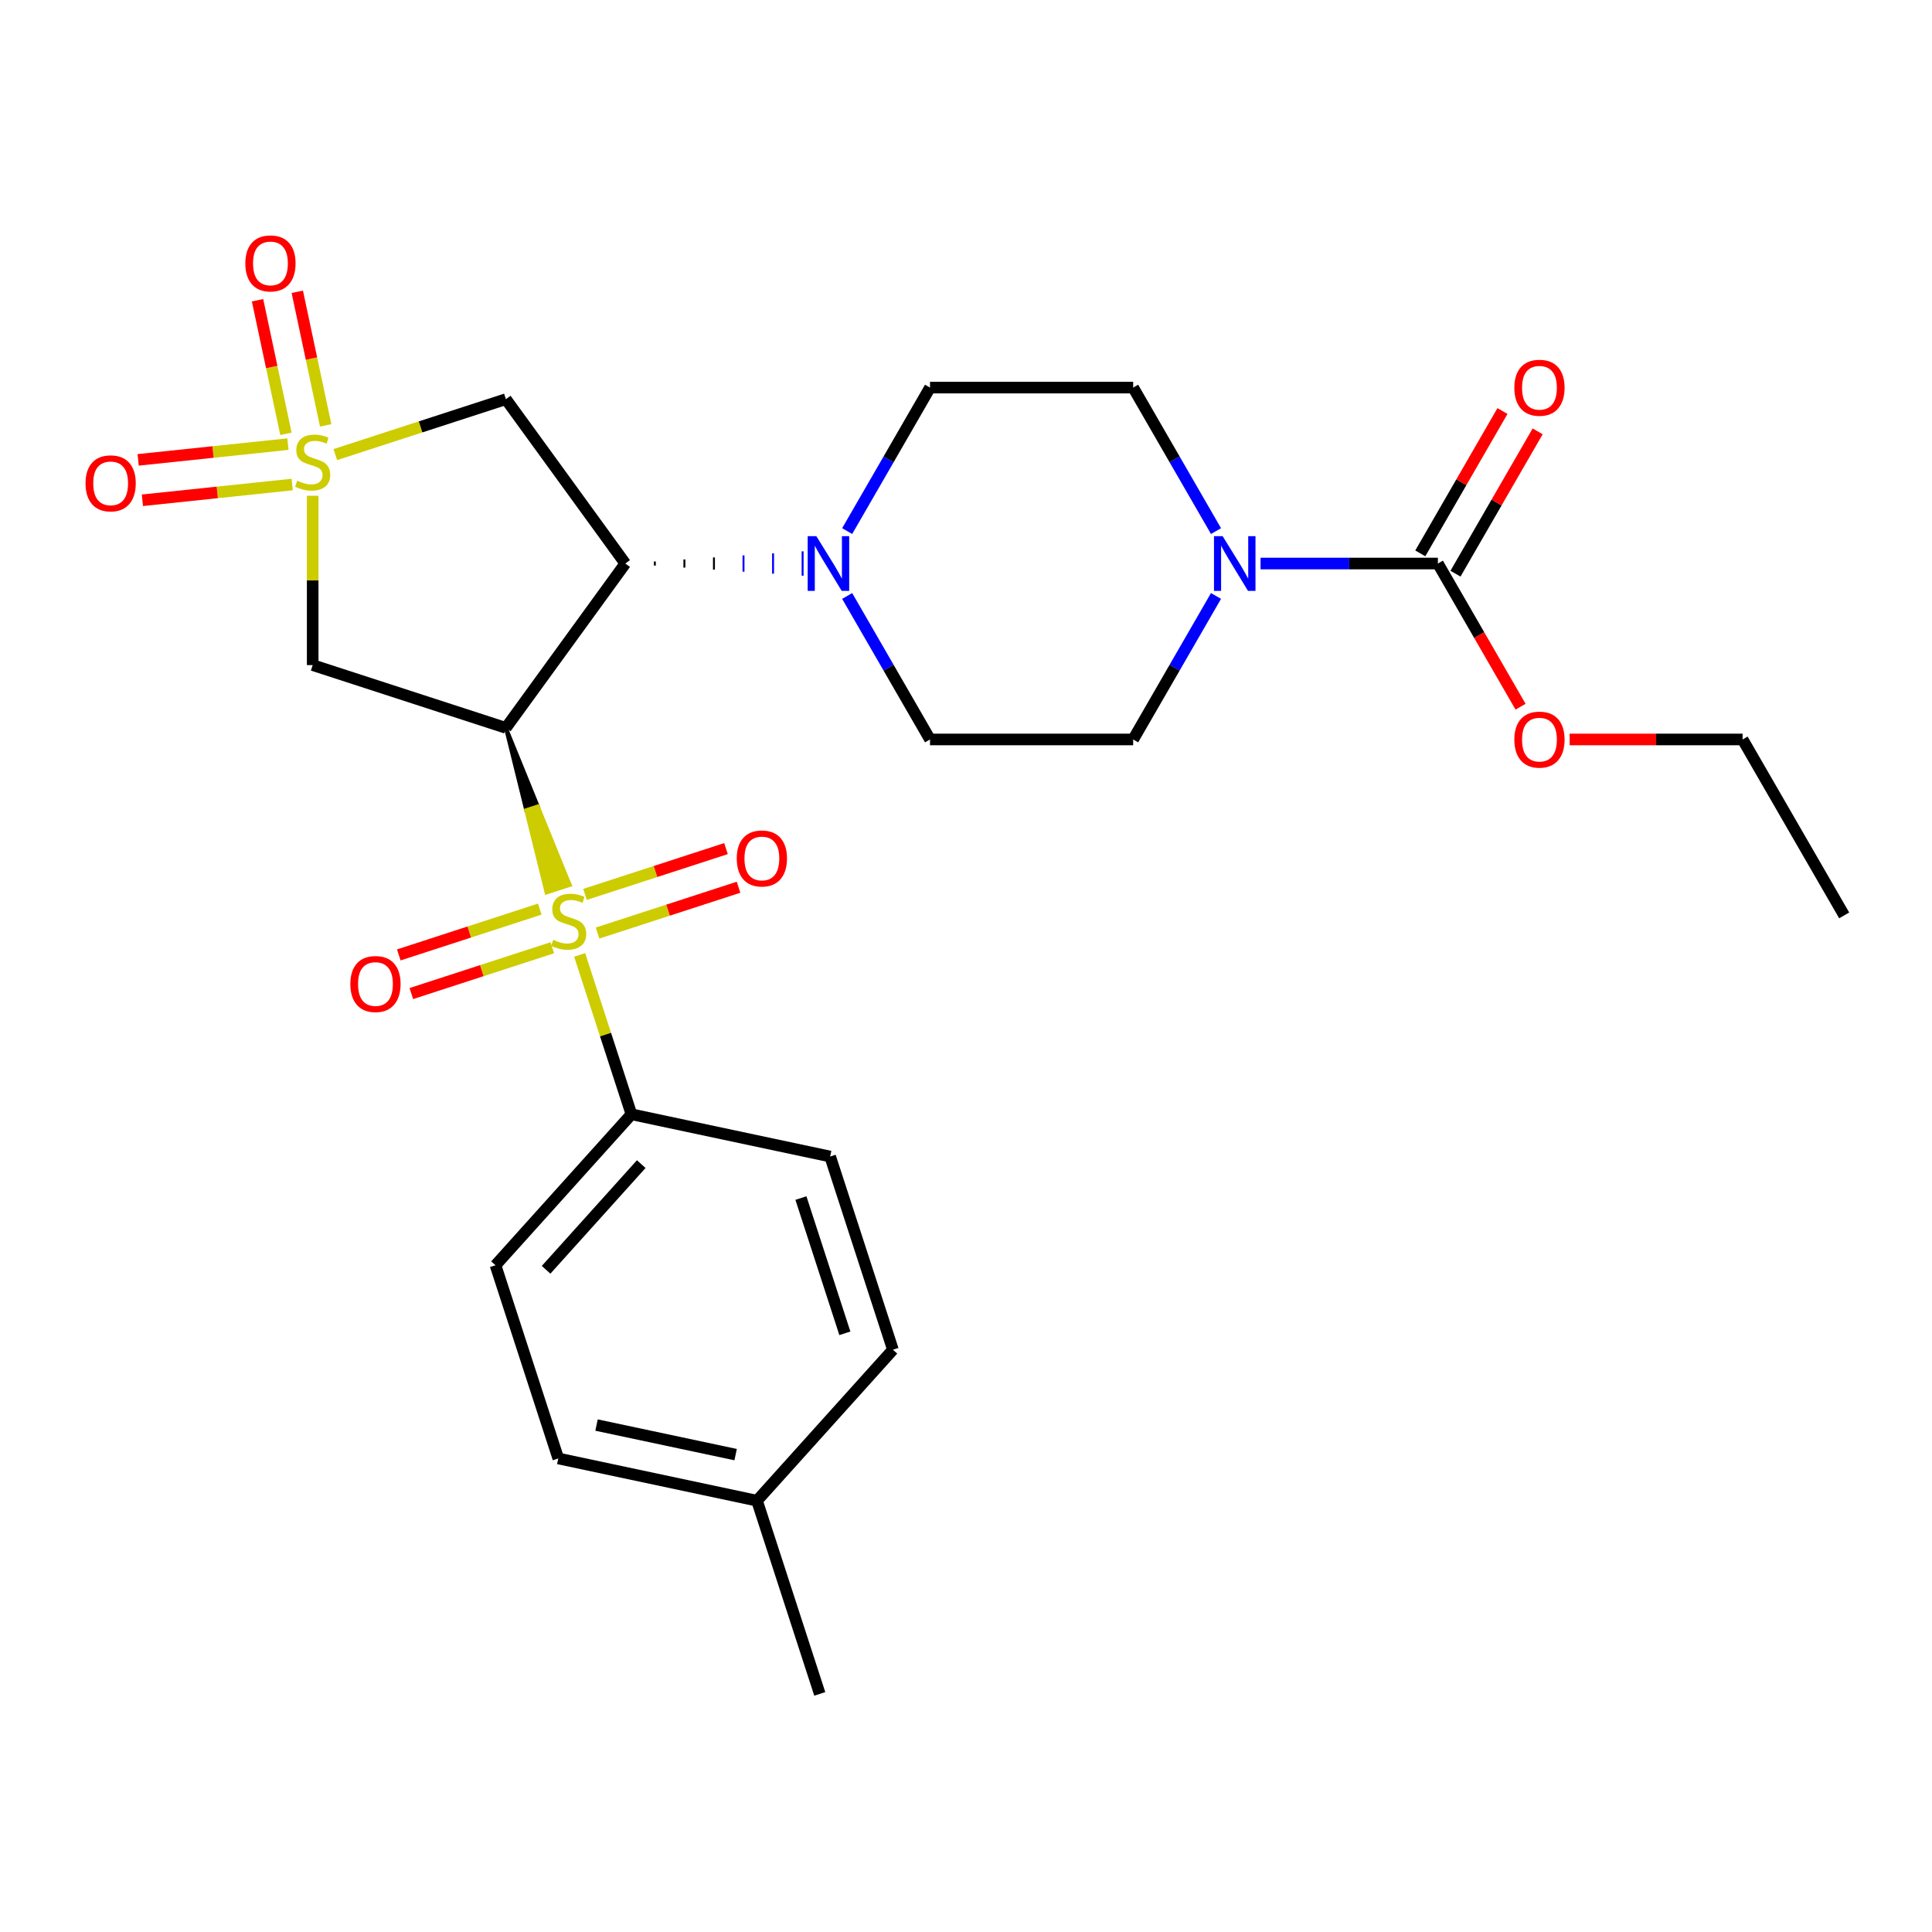 <?xml version='1.0' encoding='iso-8859-1'?>
<svg version='1.1' baseProfile='full'
              xmlns='http://www.w3.org/2000/svg'
                      xmlns:rdkit='http://www.rdkit.org/xml'
                      xmlns:xlink='http://www.w3.org/1999/xlink'
                  xml:space='preserve'
width='1000px' height='1000px' viewBox='0 0 1000 1000'>
<!-- END OF HEADER -->
<rect style='opacity:1.0;fill:#FFFFFF;stroke:none' width='1000' height='1000' x='0' y='0'> </rect>
<path class='bond-0' d='M 261.846,376.748 L 272.372,419.35 L 278.372,417.4 Z' style='fill:#000000;fill-rule:evenodd;fill-opacity:1;stroke:#000000;stroke-width:2px;stroke-linecap:butt;stroke-linejoin:miter;stroke-opacity:1;' />
<path class='bond-0' d='M 272.372,419.35 L 294.897,458.052 L 282.897,461.951 Z' style='fill:#CCCC00;fill-rule:evenodd;fill-opacity:1;stroke:#CCCC00;stroke-width:2px;stroke-linecap:butt;stroke-linejoin:miter;stroke-opacity:1;' />
<path class='bond-0' d='M 272.372,419.35 L 278.372,417.4 L 294.897,458.052 Z' style='fill:#CCCC00;fill-rule:evenodd;fill-opacity:1;stroke:#CCCC00;stroke-width:2px;stroke-linecap:butt;stroke-linejoin:miter;stroke-opacity:1;' />
<path class='bond-8' d='M 300.028,494.259 L 313.43,535.506' style='fill:none;fill-rule:evenodd;stroke:#CCCC00;stroke-width:6px;stroke-linecap:butt;stroke-linejoin:miter;stroke-opacity:1' />
<path class='bond-8' d='M 313.43,535.506 L 326.832,576.753' style='fill:none;fill-rule:evenodd;stroke:#000000;stroke-width:6px;stroke-linecap:butt;stroke-linejoin:miter;stroke-opacity:1' />
<path class='bond-11' d='M 279.381,470.555 L 242.895,482.41' style='fill:none;fill-rule:evenodd;stroke:#CCCC00;stroke-width:6px;stroke-linecap:butt;stroke-linejoin:miter;stroke-opacity:1' />
<path class='bond-11' d='M 242.895,482.41 L 206.408,494.265' style='fill:none;fill-rule:evenodd;stroke:#FF0000;stroke-width:6px;stroke-linecap:butt;stroke-linejoin:miter;stroke-opacity:1' />
<path class='bond-11' d='M 285.88,490.555 L 249.393,502.41' style='fill:none;fill-rule:evenodd;stroke:#CCCC00;stroke-width:6px;stroke-linecap:butt;stroke-linejoin:miter;stroke-opacity:1' />
<path class='bond-11' d='M 249.393,502.41 L 212.907,514.266' style='fill:none;fill-rule:evenodd;stroke:#FF0000;stroke-width:6px;stroke-linecap:butt;stroke-linejoin:miter;stroke-opacity:1' />
<path class='bond-12' d='M 309.297,482.946 L 345.784,471.091' style='fill:none;fill-rule:evenodd;stroke:#CCCC00;stroke-width:6px;stroke-linecap:butt;stroke-linejoin:miter;stroke-opacity:1' />
<path class='bond-12' d='M 345.784,471.091 L 382.27,459.236' style='fill:none;fill-rule:evenodd;stroke:#FF0000;stroke-width:6px;stroke-linecap:butt;stroke-linejoin:miter;stroke-opacity:1' />
<path class='bond-12' d='M 302.799,462.946 L 339.285,451.091' style='fill:none;fill-rule:evenodd;stroke:#CCCC00;stroke-width:6px;stroke-linecap:butt;stroke-linejoin:miter;stroke-opacity:1' />
<path class='bond-12' d='M 339.285,451.091 L 375.772,439.236' style='fill:none;fill-rule:evenodd;stroke:#FF0000;stroke-width:6px;stroke-linecap:butt;stroke-linejoin:miter;stroke-opacity:1' />
<path class='bond-2' d='M 261.846,376.748 L 323.651,291.681' style='fill:none;fill-rule:evenodd;stroke:#000000;stroke-width:6px;stroke-linecap:butt;stroke-linejoin:miter;stroke-opacity:1' />
<path class='bond-3' d='M 261.846,376.748 L 161.844,344.255' style='fill:none;fill-rule:evenodd;stroke:#000000;stroke-width:6px;stroke-linecap:butt;stroke-linejoin:miter;stroke-opacity:1' />
<path class='bond-1' d='M 161.844,256.615 L 161.844,300.435' style='fill:none;fill-rule:evenodd;stroke:#CCCC00;stroke-width:6px;stroke-linecap:butt;stroke-linejoin:miter;stroke-opacity:1' />
<path class='bond-1' d='M 161.844,300.435 L 161.844,344.255' style='fill:none;fill-rule:evenodd;stroke:#000000;stroke-width:6px;stroke-linecap:butt;stroke-linejoin:miter;stroke-opacity:1' />
<path class='bond-9' d='M 149.036,229.879 L 110.271,233.954' style='fill:none;fill-rule:evenodd;stroke:#CCCC00;stroke-width:6px;stroke-linecap:butt;stroke-linejoin:miter;stroke-opacity:1' />
<path class='bond-9' d='M 110.271,233.954 L 71.506,238.028' style='fill:none;fill-rule:evenodd;stroke:#FF0000;stroke-width:6px;stroke-linecap:butt;stroke-linejoin:miter;stroke-opacity:1' />
<path class='bond-9' d='M 151.234,250.794 L 112.469,254.868' style='fill:none;fill-rule:evenodd;stroke:#CCCC00;stroke-width:6px;stroke-linecap:butt;stroke-linejoin:miter;stroke-opacity:1' />
<path class='bond-9' d='M 112.469,254.868 L 73.704,258.943' style='fill:none;fill-rule:evenodd;stroke:#FF0000;stroke-width:6px;stroke-linecap:butt;stroke-linejoin:miter;stroke-opacity:1' />
<path class='bond-10' d='M 168.569,220.171 L 161.221,185.6' style='fill:none;fill-rule:evenodd;stroke:#CCCC00;stroke-width:6px;stroke-linecap:butt;stroke-linejoin:miter;stroke-opacity:1' />
<path class='bond-10' d='M 161.221,185.6 L 153.872,151.029' style='fill:none;fill-rule:evenodd;stroke:#FF0000;stroke-width:6px;stroke-linecap:butt;stroke-linejoin:miter;stroke-opacity:1' />
<path class='bond-10' d='M 147.999,224.544 L 140.65,189.973' style='fill:none;fill-rule:evenodd;stroke:#CCCC00;stroke-width:6px;stroke-linecap:butt;stroke-linejoin:miter;stroke-opacity:1' />
<path class='bond-10' d='M 140.65,189.973 L 133.302,155.402' style='fill:none;fill-rule:evenodd;stroke:#FF0000;stroke-width:6px;stroke-linecap:butt;stroke-linejoin:miter;stroke-opacity:1' />
<path class='bond-27' d='M 173.552,235.302 L 217.699,220.957' style='fill:none;fill-rule:evenodd;stroke:#CCCC00;stroke-width:6px;stroke-linecap:butt;stroke-linejoin:miter;stroke-opacity:1' />
<path class='bond-27' d='M 217.699,220.957 L 261.846,206.613' style='fill:none;fill-rule:evenodd;stroke:#000000;stroke-width:6px;stroke-linecap:butt;stroke-linejoin:miter;stroke-opacity:1' />
<path class='bond-4' d='M 323.651,291.681 L 261.846,206.613' style='fill:none;fill-rule:evenodd;stroke:#000000;stroke-width:6px;stroke-linecap:butt;stroke-linejoin:miter;stroke-opacity:1' />
<path class='bond-5' d='M 338.948,292.732 L 338.948,290.629' style='fill:none;fill-rule:evenodd;stroke:#000000;stroke-width:1.0px;stroke-linecap:butt;stroke-linejoin:miter;stroke-opacity:1' />
<path class='bond-5' d='M 354.245,293.784 L 354.245,289.578' style='fill:none;fill-rule:evenodd;stroke:#000000;stroke-width:1.0px;stroke-linecap:butt;stroke-linejoin:miter;stroke-opacity:1' />
<path class='bond-5' d='M 369.542,294.835 L 369.542,288.526' style='fill:none;fill-rule:evenodd;stroke:#000000;stroke-width:1.0px;stroke-linecap:butt;stroke-linejoin:miter;stroke-opacity:1' />
<path class='bond-5' d='M 384.838,295.887 L 384.838,287.475' style='fill:none;fill-rule:evenodd;stroke:#0000FF;stroke-width:1.0px;stroke-linecap:butt;stroke-linejoin:miter;stroke-opacity:1' />
<path class='bond-5' d='M 400.135,296.938 L 400.135,286.423' style='fill:none;fill-rule:evenodd;stroke:#0000FF;stroke-width:1.0px;stroke-linecap:butt;stroke-linejoin:miter;stroke-opacity:1' />
<path class='bond-5' d='M 415.432,297.99 L 415.432,285.372' style='fill:none;fill-rule:evenodd;stroke:#0000FF;stroke-width:1.0px;stroke-linecap:butt;stroke-linejoin:miter;stroke-opacity:1' />
<path class='bond-13' d='M 438.493,274.892 L 459.934,237.755' style='fill:none;fill-rule:evenodd;stroke:#0000FF;stroke-width:6px;stroke-linecap:butt;stroke-linejoin:miter;stroke-opacity:1' />
<path class='bond-13' d='M 459.934,237.755 L 481.375,200.619' style='fill:none;fill-rule:evenodd;stroke:#000000;stroke-width:6px;stroke-linecap:butt;stroke-linejoin:miter;stroke-opacity:1' />
<path class='bond-14' d='M 438.493,308.469 L 459.934,345.606' style='fill:none;fill-rule:evenodd;stroke:#0000FF;stroke-width:6px;stroke-linecap:butt;stroke-linejoin:miter;stroke-opacity:1' />
<path class='bond-14' d='M 459.934,345.606 L 481.375,382.742' style='fill:none;fill-rule:evenodd;stroke:#000000;stroke-width:6px;stroke-linecap:butt;stroke-linejoin:miter;stroke-opacity:1' />
<path class='bond-6' d='M 629.405,308.469 L 607.965,345.606' style='fill:none;fill-rule:evenodd;stroke:#0000FF;stroke-width:6px;stroke-linecap:butt;stroke-linejoin:miter;stroke-opacity:1' />
<path class='bond-6' d='M 607.965,345.606 L 586.524,382.742' style='fill:none;fill-rule:evenodd;stroke:#000000;stroke-width:6px;stroke-linecap:butt;stroke-linejoin:miter;stroke-opacity:1' />
<path class='bond-7' d='M 652.467,291.681 L 698.357,291.681' style='fill:none;fill-rule:evenodd;stroke:#0000FF;stroke-width:6px;stroke-linecap:butt;stroke-linejoin:miter;stroke-opacity:1' />
<path class='bond-7' d='M 698.357,291.681 L 744.247,291.681' style='fill:none;fill-rule:evenodd;stroke:#000000;stroke-width:6px;stroke-linecap:butt;stroke-linejoin:miter;stroke-opacity:1' />
<path class='bond-29' d='M 629.405,274.892 L 607.965,237.755' style='fill:none;fill-rule:evenodd;stroke:#0000FF;stroke-width:6px;stroke-linecap:butt;stroke-linejoin:miter;stroke-opacity:1' />
<path class='bond-29' d='M 607.965,237.755 L 586.524,200.619' style='fill:none;fill-rule:evenodd;stroke:#000000;stroke-width:6px;stroke-linecap:butt;stroke-linejoin:miter;stroke-opacity:1' />
<path class='bond-17' d='M 753.354,296.938 L 774.621,260.102' style='fill:none;fill-rule:evenodd;stroke:#000000;stroke-width:6px;stroke-linecap:butt;stroke-linejoin:miter;stroke-opacity:1' />
<path class='bond-17' d='M 774.621,260.102 L 795.889,223.265' style='fill:none;fill-rule:evenodd;stroke:#FF0000;stroke-width:6px;stroke-linecap:butt;stroke-linejoin:miter;stroke-opacity:1' />
<path class='bond-17' d='M 735.141,286.423 L 756.409,249.587' style='fill:none;fill-rule:evenodd;stroke:#000000;stroke-width:6px;stroke-linecap:butt;stroke-linejoin:miter;stroke-opacity:1' />
<path class='bond-17' d='M 756.409,249.587 L 777.676,212.75' style='fill:none;fill-rule:evenodd;stroke:#FF0000;stroke-width:6px;stroke-linecap:butt;stroke-linejoin:miter;stroke-opacity:1' />
<path class='bond-20' d='M 744.247,291.681 L 765.642,328.737' style='fill:none;fill-rule:evenodd;stroke:#000000;stroke-width:6px;stroke-linecap:butt;stroke-linejoin:miter;stroke-opacity:1' />
<path class='bond-20' d='M 765.642,328.737 L 787.037,365.794' style='fill:none;fill-rule:evenodd;stroke:#FF0000;stroke-width:6px;stroke-linecap:butt;stroke-linejoin:miter;stroke-opacity:1' />
<path class='bond-18' d='M 326.832,576.753 L 256.474,654.894' style='fill:none;fill-rule:evenodd;stroke:#000000;stroke-width:6px;stroke-linecap:butt;stroke-linejoin:miter;stroke-opacity:1' />
<path class='bond-18' d='M 331.906,602.546 L 282.656,657.245' style='fill:none;fill-rule:evenodd;stroke:#000000;stroke-width:6px;stroke-linecap:butt;stroke-linejoin:miter;stroke-opacity:1' />
<path class='bond-19' d='M 326.832,576.753 L 429.683,598.615' style='fill:none;fill-rule:evenodd;stroke:#000000;stroke-width:6px;stroke-linecap:butt;stroke-linejoin:miter;stroke-opacity:1' />
<path class='bond-16' d='M 481.375,200.619 L 586.524,200.619' style='fill:none;fill-rule:evenodd;stroke:#000000;stroke-width:6px;stroke-linecap:butt;stroke-linejoin:miter;stroke-opacity:1' />
<path class='bond-15' d='M 481.375,382.742 L 586.524,382.742' style='fill:none;fill-rule:evenodd;stroke:#000000;stroke-width:6px;stroke-linecap:butt;stroke-linejoin:miter;stroke-opacity:1' />
<path class='bond-21' d='M 256.474,654.894 L 288.966,754.897' style='fill:none;fill-rule:evenodd;stroke:#000000;stroke-width:6px;stroke-linecap:butt;stroke-linejoin:miter;stroke-opacity:1' />
<path class='bond-22' d='M 429.683,598.615 L 462.176,698.618' style='fill:none;fill-rule:evenodd;stroke:#000000;stroke-width:6px;stroke-linecap:butt;stroke-linejoin:miter;stroke-opacity:1' />
<path class='bond-22' d='M 414.557,620.114 L 437.302,690.116' style='fill:none;fill-rule:evenodd;stroke:#000000;stroke-width:6px;stroke-linecap:butt;stroke-linejoin:miter;stroke-opacity:1' />
<path class='bond-24' d='M 812.451,382.742 L 857.211,382.742' style='fill:none;fill-rule:evenodd;stroke:#FF0000;stroke-width:6px;stroke-linecap:butt;stroke-linejoin:miter;stroke-opacity:1' />
<path class='bond-24' d='M 857.211,382.742 L 901.971,382.742' style='fill:none;fill-rule:evenodd;stroke:#000000;stroke-width:6px;stroke-linecap:butt;stroke-linejoin:miter;stroke-opacity:1' />
<path class='bond-28' d='M 288.966,754.897 L 391.818,776.759' style='fill:none;fill-rule:evenodd;stroke:#000000;stroke-width:6px;stroke-linecap:butt;stroke-linejoin:miter;stroke-opacity:1' />
<path class='bond-28' d='M 308.766,737.606 L 380.762,752.909' style='fill:none;fill-rule:evenodd;stroke:#000000;stroke-width:6px;stroke-linecap:butt;stroke-linejoin:miter;stroke-opacity:1' />
<path class='bond-23' d='M 462.176,698.618 L 391.818,776.759' style='fill:none;fill-rule:evenodd;stroke:#000000;stroke-width:6px;stroke-linecap:butt;stroke-linejoin:miter;stroke-opacity:1' />
<path class='bond-25' d='M 391.818,776.759 L 424.311,876.761' style='fill:none;fill-rule:evenodd;stroke:#000000;stroke-width:6px;stroke-linecap:butt;stroke-linejoin:miter;stroke-opacity:1' />
<path class='bond-26' d='M 901.971,382.742 L 954.545,473.804' style='fill:none;fill-rule:evenodd;stroke:#000000;stroke-width:6px;stroke-linecap:butt;stroke-linejoin:miter;stroke-opacity:1' />
<path  class='atom-0' d='M 286.339 486.471
Q 286.659 486.591, 287.979 487.151
Q 289.299 487.711, 290.739 488.071
Q 292.219 488.391, 293.659 488.391
Q 296.339 488.391, 297.899 487.111
Q 299.459 485.791, 299.459 483.511
Q 299.459 481.951, 298.659 480.991
Q 297.899 480.031, 296.699 479.511
Q 295.499 478.991, 293.499 478.391
Q 290.979 477.631, 289.459 476.911
Q 287.979 476.191, 286.899 474.671
Q 285.859 473.151, 285.859 470.591
Q 285.859 467.031, 288.259 464.831
Q 290.699 462.631, 295.499 462.631
Q 298.779 462.631, 302.499 464.191
L 301.579 467.271
Q 298.179 465.871, 295.619 465.871
Q 292.859 465.871, 291.339 467.031
Q 289.819 468.151, 289.859 470.111
Q 289.859 471.631, 290.619 472.551
Q 291.419 473.471, 292.539 473.991
Q 293.699 474.511, 295.619 475.111
Q 298.179 475.911, 299.699 476.711
Q 301.219 477.511, 302.299 479.151
Q 303.419 480.751, 303.419 483.511
Q 303.419 487.431, 300.779 489.551
Q 298.179 491.631, 293.819 491.631
Q 291.299 491.631, 289.379 491.071
Q 287.499 490.551, 285.259 489.631
L 286.339 486.471
' fill='#CCCC00'/>
<path  class='atom-2' d='M 153.844 248.826
Q 154.164 248.946, 155.484 249.506
Q 156.804 250.066, 158.244 250.426
Q 159.724 250.746, 161.164 250.746
Q 163.844 250.746, 165.404 249.466
Q 166.964 248.146, 166.964 245.866
Q 166.964 244.306, 166.164 243.346
Q 165.404 242.386, 164.204 241.866
Q 163.004 241.346, 161.004 240.746
Q 158.484 239.986, 156.964 239.266
Q 155.484 238.546, 154.404 237.026
Q 153.364 235.506, 153.364 232.946
Q 153.364 229.386, 155.764 227.186
Q 158.204 224.986, 163.004 224.986
Q 166.284 224.986, 170.004 226.546
L 169.084 229.626
Q 165.684 228.226, 163.124 228.226
Q 160.364 228.226, 158.844 229.386
Q 157.324 230.506, 157.364 232.466
Q 157.364 233.986, 158.124 234.906
Q 158.924 235.826, 160.044 236.346
Q 161.204 236.866, 163.124 237.466
Q 165.684 238.266, 167.204 239.066
Q 168.724 239.866, 169.804 241.506
Q 170.924 243.106, 170.924 245.866
Q 170.924 249.786, 168.284 251.906
Q 165.684 253.986, 161.324 253.986
Q 158.804 253.986, 156.884 253.426
Q 155.004 252.906, 152.764 251.986
L 153.844 248.826
' fill='#CCCC00'/>
<path  class='atom-6' d='M 422.54 277.521
L 431.82 292.521
Q 432.74 294.001, 434.22 296.681
Q 435.7 299.361, 435.78 299.521
L 435.78 277.521
L 439.54 277.521
L 439.54 305.841
L 435.66 305.841
L 425.7 289.441
Q 424.54 287.521, 423.3 285.321
Q 422.1 283.121, 421.74 282.441
L 421.74 305.841
L 418.06 305.841
L 418.06 277.521
L 422.54 277.521
' fill='#0000FF'/>
<path  class='atom-7' d='M 632.838 277.521
L 642.118 292.521
Q 643.038 294.001, 644.518 296.681
Q 645.998 299.361, 646.078 299.521
L 646.078 277.521
L 649.838 277.521
L 649.838 305.841
L 645.958 305.841
L 635.998 289.441
Q 634.838 287.521, 633.598 285.321
Q 632.398 283.121, 632.038 282.441
L 632.038 305.841
L 628.358 305.841
L 628.358 277.521
L 632.838 277.521
' fill='#0000FF'/>
<path  class='atom-10' d='M 44.271 250.177
Q 44.271 243.377, 47.631 239.577
Q 50.991 235.777, 57.271 235.777
Q 63.551 235.777, 66.911 239.577
Q 70.271 243.377, 70.271 250.177
Q 70.271 257.057, 66.871 260.977
Q 63.471 264.857, 57.271 264.857
Q 51.031 264.857, 47.631 260.977
Q 44.271 257.097, 44.271 250.177
M 57.271 261.657
Q 61.591 261.657, 63.911 258.777
Q 66.271 255.857, 66.271 250.177
Q 66.271 244.617, 63.911 241.817
Q 61.591 238.977, 57.271 238.977
Q 52.951 238.977, 50.591 241.777
Q 48.271 244.577, 48.271 250.177
Q 48.271 255.897, 50.591 258.777
Q 52.951 261.657, 57.271 261.657
' fill='#FF0000'/>
<path  class='atom-11' d='M 126.982 136.335
Q 126.982 129.535, 130.342 125.735
Q 133.702 121.935, 139.982 121.935
Q 146.262 121.935, 149.622 125.735
Q 152.982 129.535, 152.982 136.335
Q 152.982 143.215, 149.582 147.135
Q 146.182 151.015, 139.982 151.015
Q 133.742 151.015, 130.342 147.135
Q 126.982 143.255, 126.982 136.335
M 139.982 147.815
Q 144.302 147.815, 146.622 144.935
Q 148.982 142.015, 148.982 136.335
Q 148.982 130.775, 146.622 127.975
Q 144.302 125.135, 139.982 125.135
Q 135.662 125.135, 133.302 127.935
Q 130.982 130.735, 130.982 136.335
Q 130.982 142.055, 133.302 144.935
Q 135.662 147.815, 139.982 147.815
' fill='#FF0000'/>
<path  class='atom-12' d='M 181.337 509.323
Q 181.337 502.523, 184.697 498.723
Q 188.057 494.923, 194.337 494.923
Q 200.617 494.923, 203.977 498.723
Q 207.337 502.523, 207.337 509.323
Q 207.337 516.203, 203.937 520.123
Q 200.537 524.003, 194.337 524.003
Q 188.097 524.003, 184.697 520.123
Q 181.337 516.243, 181.337 509.323
M 194.337 520.803
Q 198.657 520.803, 200.977 517.923
Q 203.337 515.003, 203.337 509.323
Q 203.337 503.763, 200.977 500.963
Q 198.657 498.123, 194.337 498.123
Q 190.017 498.123, 187.657 500.923
Q 185.337 503.723, 185.337 509.323
Q 185.337 515.043, 187.657 517.923
Q 190.017 520.803, 194.337 520.803
' fill='#FF0000'/>
<path  class='atom-13' d='M 381.342 444.338
Q 381.342 437.538, 384.702 433.738
Q 388.062 429.938, 394.342 429.938
Q 400.622 429.938, 403.982 433.738
Q 407.342 437.538, 407.342 444.338
Q 407.342 451.218, 403.942 455.138
Q 400.542 459.018, 394.342 459.018
Q 388.102 459.018, 384.702 455.138
Q 381.342 451.258, 381.342 444.338
M 394.342 455.818
Q 398.662 455.818, 400.982 452.938
Q 403.342 450.018, 403.342 444.338
Q 403.342 438.778, 400.982 435.978
Q 398.662 433.138, 394.342 433.138
Q 390.022 433.138, 387.662 435.938
Q 385.342 438.738, 385.342 444.338
Q 385.342 450.058, 387.662 452.938
Q 390.022 455.818, 394.342 455.818
' fill='#FF0000'/>
<path  class='atom-18' d='M 783.822 200.699
Q 783.822 193.899, 787.182 190.099
Q 790.542 186.299, 796.822 186.299
Q 803.102 186.299, 806.462 190.099
Q 809.822 193.899, 809.822 200.699
Q 809.822 207.579, 806.422 211.499
Q 803.022 215.379, 796.822 215.379
Q 790.582 215.379, 787.182 211.499
Q 783.822 207.619, 783.822 200.699
M 796.822 212.179
Q 801.142 212.179, 803.462 209.299
Q 805.822 206.379, 805.822 200.699
Q 805.822 195.139, 803.462 192.339
Q 801.142 189.499, 796.822 189.499
Q 792.502 189.499, 790.142 192.299
Q 787.822 195.099, 787.822 200.699
Q 787.822 206.419, 790.142 209.299
Q 792.502 212.179, 796.822 212.179
' fill='#FF0000'/>
<path  class='atom-21' d='M 783.822 382.822
Q 783.822 376.022, 787.182 372.222
Q 790.542 368.422, 796.822 368.422
Q 803.102 368.422, 806.462 372.222
Q 809.822 376.022, 809.822 382.822
Q 809.822 389.702, 806.422 393.622
Q 803.022 397.502, 796.822 397.502
Q 790.582 397.502, 787.182 393.622
Q 783.822 389.742, 783.822 382.822
M 796.822 394.302
Q 801.142 394.302, 803.462 391.422
Q 805.822 388.502, 805.822 382.822
Q 805.822 377.262, 803.462 374.462
Q 801.142 371.622, 796.822 371.622
Q 792.502 371.622, 790.142 374.422
Q 787.822 377.222, 787.822 382.822
Q 787.822 388.542, 790.142 391.422
Q 792.502 394.302, 796.822 394.302
' fill='#FF0000'/>
</svg>
